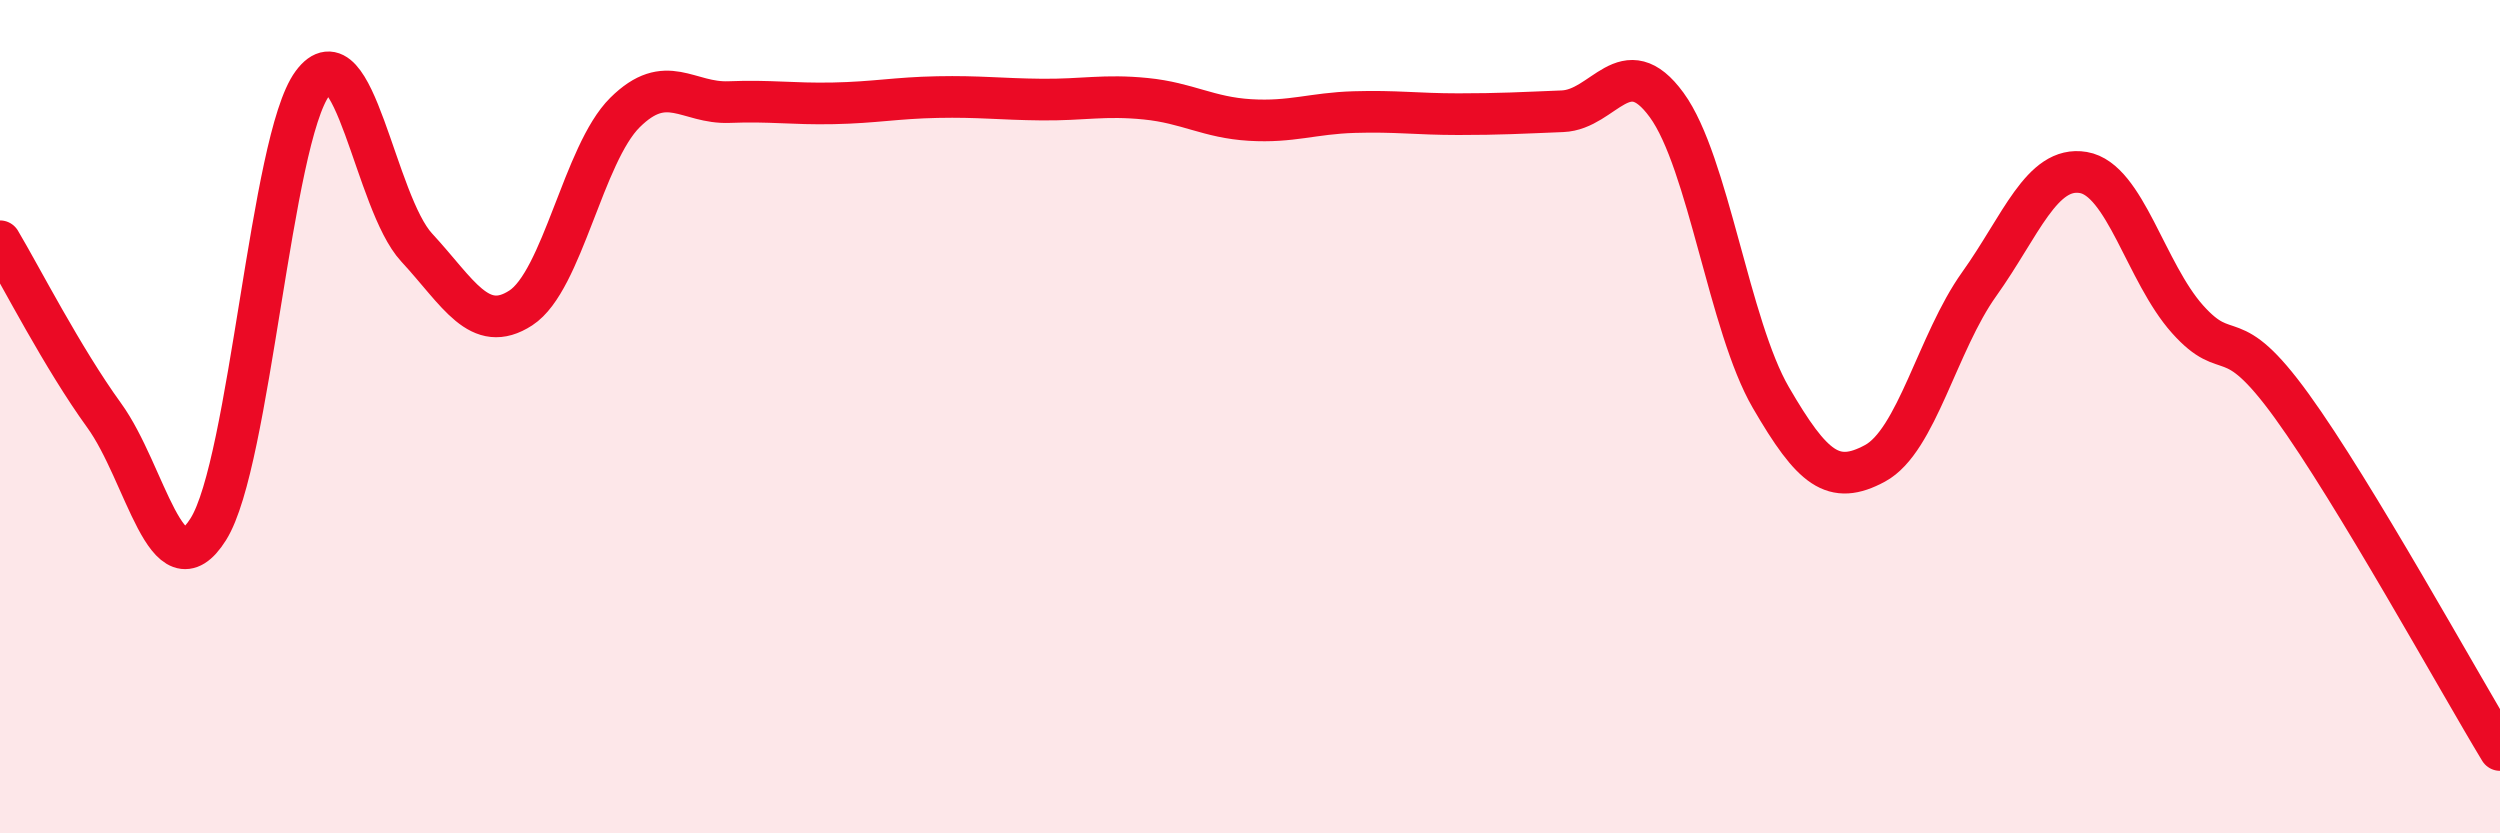 
    <svg width="60" height="20" viewBox="0 0 60 20" xmlns="http://www.w3.org/2000/svg">
      <path
        d="M 0,5.79 C 0.5,6.63 1.5,8.59 2.5,9.97 C 3.5,11.35 4,14.29 5,12.7 C 6,11.11 6.5,3.35 7.5,2 C 8.5,0.65 9,4.86 10,5.94 C 11,7.02 11.5,8.04 12.5,7.39 C 13.5,6.74 14,3.69 15,2.7 C 16,1.71 16.5,2.49 17.5,2.45 C 18.5,2.41 19,2.5 20,2.48 C 21,2.46 21.5,2.35 22.5,2.33 C 23.5,2.31 24,2.38 25,2.39 C 26,2.4 26.5,2.27 27.5,2.37 C 28.5,2.47 29,2.82 30,2.88 C 31,2.94 31.5,2.72 32.5,2.69 C 33.5,2.66 34,2.74 35,2.74 C 36,2.74 36.5,2.71 37.5,2.67 C 38.5,2.63 39,1.15 40,2.52 C 41,3.89 41.5,7.82 42.5,9.54 C 43.5,11.26 44,11.66 45,11.12 C 46,10.58 46.5,8.22 47.5,6.82 C 48.5,5.42 49,3.97 50,4.14 C 51,4.31 51.5,6.54 52.5,7.66 C 53.5,8.78 53.5,7.67 55,9.74 C 56.5,11.81 59,16.35 60,18L60 20L0 20Z"
        fill="#EB0A25"
        opacity="0.1"
        stroke-linecap="round"
        stroke-linejoin="round"
      />
      <path
        d="M 0,5.79 C 0.5,6.63 1.5,8.59 2.5,9.97 C 3.5,11.35 4,14.29 5,12.7 C 6,11.11 6.5,3.35 7.5,2 C 8.5,0.65 9,4.86 10,5.94 C 11,7.02 11.5,8.04 12.5,7.39 C 13.5,6.74 14,3.69 15,2.7 C 16,1.71 16.5,2.49 17.5,2.45 C 18.5,2.41 19,2.5 20,2.48 C 21,2.46 21.5,2.35 22.5,2.33 C 23.5,2.31 24,2.38 25,2.39 C 26,2.4 26.5,2.27 27.5,2.37 C 28.5,2.47 29,2.82 30,2.88 C 31,2.94 31.5,2.72 32.5,2.69 C 33.5,2.66 34,2.74 35,2.74 C 36,2.74 36.5,2.71 37.5,2.67 C 38.5,2.63 39,1.15 40,2.52 C 41,3.89 41.5,7.82 42.5,9.54 C 43.5,11.26 44,11.66 45,11.12 C 46,10.58 46.5,8.22 47.5,6.82 C 48.5,5.42 49,3.97 50,4.14 C 51,4.31 51.5,6.54 52.5,7.66 C 53.5,8.78 53.5,7.67 55,9.74 C 56.5,11.81 59,16.35 60,18"
        stroke="#EB0A25"
        stroke-width="1"
        fill="none"
        stroke-linecap="round"
        stroke-linejoin="round"
      />
    </svg>
  
